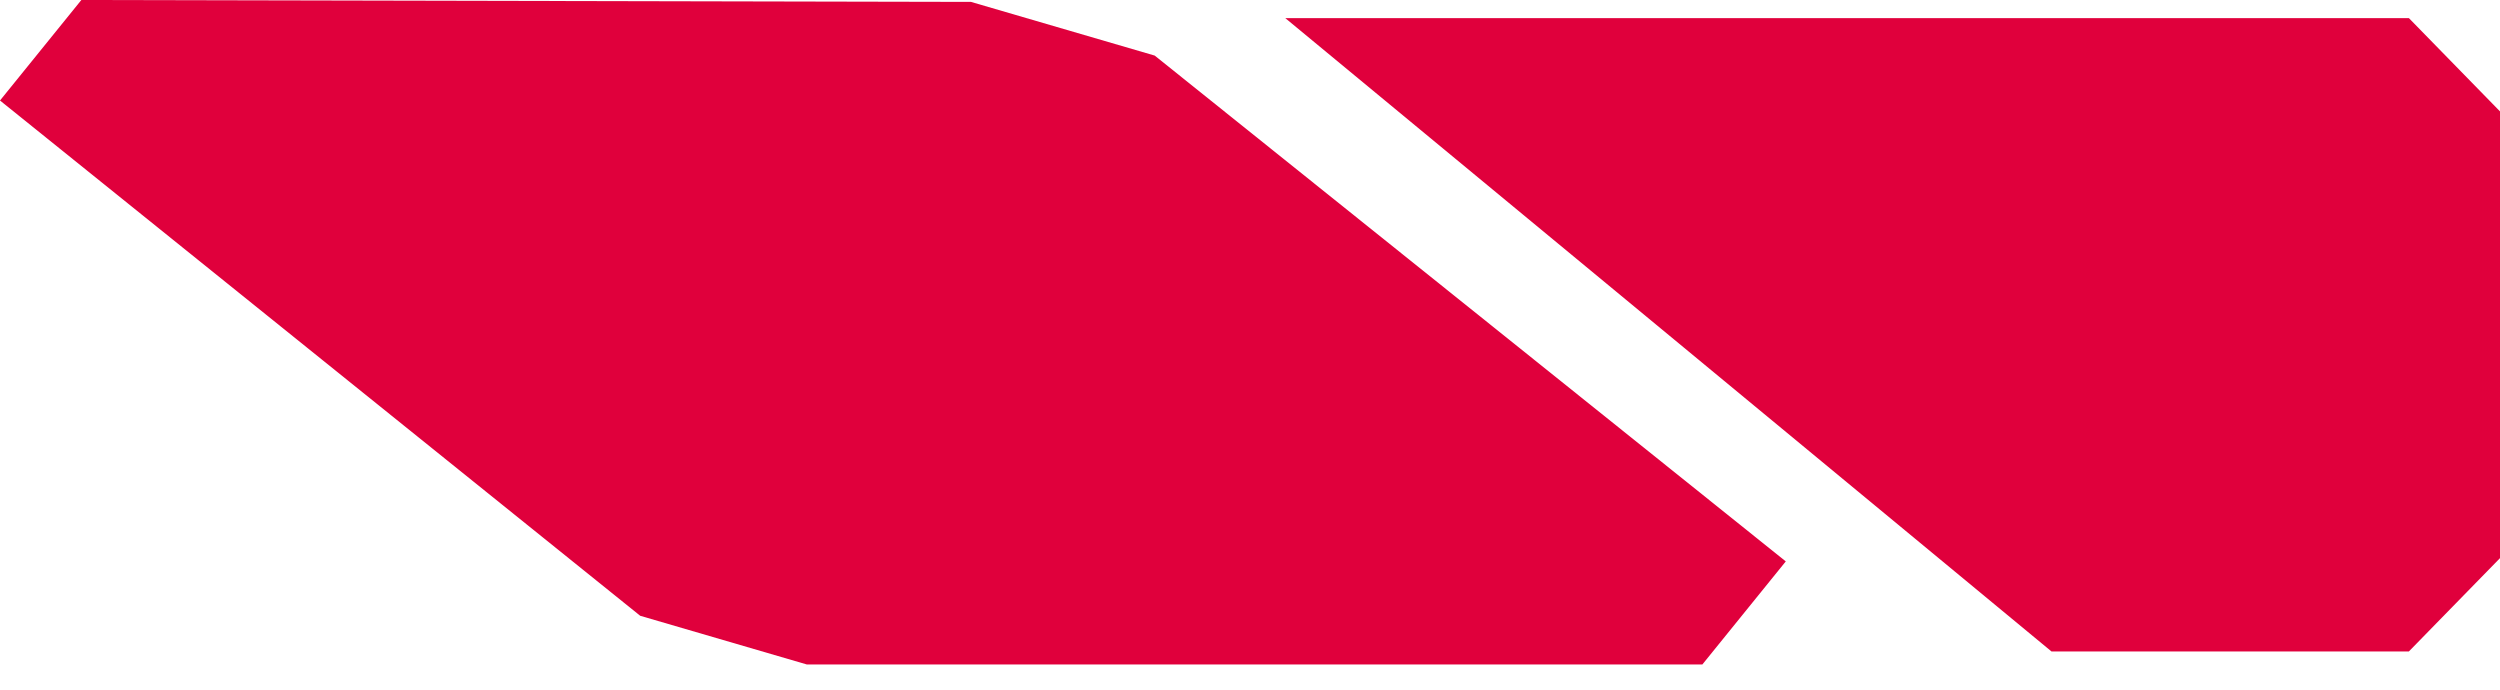 <?xml version="1.0" encoding="UTF-8"?> <svg xmlns="http://www.w3.org/2000/svg" width="87" height="24" viewBox="0 0 87 24" fill="none"> <path d="M62.145 19.537L40.183 1.934L33.79 0.066L2.831 0L0 3.498L22.279 21.429L28.08 23.124L59.242 23.124L62.145 19.537Z" fill="#E0003C"></path> <path d="M44.727 0.63L67.21 19.213L71.391 22.67H83.829L87 19.423V3.877L83.829 0.63L44.727 0.63Z" fill="#E0003C"></path> </svg> 